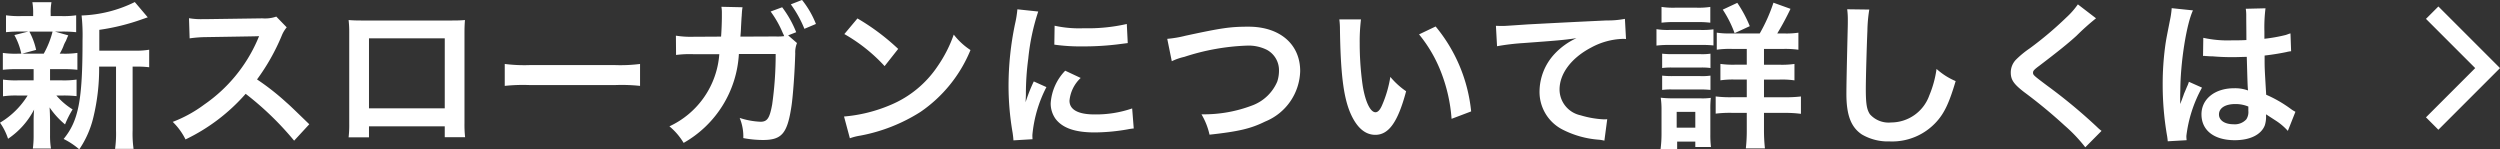 <svg xmlns="http://www.w3.org/2000/svg" width="285.025" height="17.028" viewBox="0 0 285.025 17.028"><rect x="0" y="0" width="285.025" height="17.028" fill="#333333" stroke="none"/><g transform="translate(-826.432 -469.556)"><path d="M11.754-9.666v-2.376a24.727,24.727,0,0,0,4.932-1.224c.324-.108.4-.144.594-.2L15.8-15.21a14.748,14.748,0,0,1-6.066,1.53,20.924,20.924,0,0,1,.108,2.808C9.846-4.05,9.4-1.692,7.686.4A8.306,8.306,0,0,1,9.468,1.584a10.967,10.967,0,0,0,1.6-3.618,23.488,23.488,0,0,0,.666-5.814h1.926V-.594a12.8,12.8,0,0,1-.108,2.124H15.66a12.419,12.419,0,0,1-.108-2.124V-7.848H16a10.255,10.255,0,0,1,1.44.072v-2a8.9,8.9,0,0,1-1.638.108ZM4.266-7.56v1.278H2.448a9.9,9.9,0,0,1-1.674-.09v1.908a10.074,10.074,0,0,1,1.638-.09h1.17a9.266,9.266,0,0,1-3.15,3.1A6.747,6.747,0,0,1,1.35.378a9,9,0,0,0,2.97-3.33c-.036.414-.054.882-.054,1.224v1.8a10.492,10.492,0,0,1-.09,1.422h2.07A8.623,8.623,0,0,1,6.138,0V-1.8c0-.09-.018-.648-.018-.7C6.1-2.97,6.1-2.97,6.084-3.2A9.13,9.13,0,0,0,7.848-1.26a10.9,10.9,0,0,1,.864-1.71A7.9,7.9,0,0,1,6.858-4.554h.666a13.239,13.239,0,0,1,1.638.072v-1.89a9.941,9.941,0,0,1-1.638.09H6.138V-7.56H7.6a13.753,13.753,0,0,1,1.656.072V-9.414a9.917,9.917,0,0,1-1.656.09h-.36a6.471,6.471,0,0,0,.4-.792,3.5,3.5,0,0,1,.306-.666c.162-.4.162-.4.27-.63l-1.53-.432h.738a14.224,14.224,0,0,1,1.692.072V-13.7a9.9,9.9,0,0,1-1.674.09H6.21v-.27a6.6,6.6,0,0,1,.09-1.314H4.122a6.935,6.935,0,0,1,.09,1.314v.27H2.844a10.363,10.363,0,0,1-1.728-.09v1.926a14.032,14.032,0,0,1,1.692-.072h.846l-1.584.4a7.516,7.516,0,0,1,.792,2.124H2.43a9.766,9.766,0,0,1-1.674-.09v1.926A13.239,13.239,0,0,1,2.394-7.56Zm2.16-4.284a10.109,10.109,0,0,1-1.008,2.52H2.952l1.6-.432a7.97,7.97,0,0,0-.774-2.088ZM35.694-1.278c-2.178-2.106-2.178-2.106-2.628-2.5a27.9,27.9,0,0,0-3.33-2.61,23.839,23.839,0,0,0,2.808-4.968,3.462,3.462,0,0,1,.576-.972l-1.188-1.224a3.9,3.9,0,0,1-1.6.2l-6.336.09h-.432a7.877,7.877,0,0,1-1.584-.108l.072,2.3a14.186,14.186,0,0,1,1.962-.144c5.67-.09,5.67-.09,5.958-.108l-.2.468a17.35,17.35,0,0,1-6.048,7.326,14.861,14.861,0,0,1-3.6,1.98,7.221,7.221,0,0,1,1.458,2,21.391,21.391,0,0,0,6.858-5.2A34.6,34.6,0,0,1,33.966.594Zm15.444.234V.2H53.46a12.338,12.338,0,0,1-.072-1.566v-10.3c0-.666.018-1.026.054-1.494-.414.036-.738.054-1.512.054H41.706c-.72,0-1.1-.018-1.53-.054a11.954,11.954,0,0,1,.072,1.512V-1.332A12.028,12.028,0,0,1,40.176.216H42.5v-1.26Zm0-2.052H42.5V-11.07h8.64Zm6.84-2.556a19.76,19.76,0,0,1,2.934-.09H70.47a19.76,19.76,0,0,1,2.934.09v-2.5a17.677,17.677,0,0,1-2.916.126H60.894a17.677,17.677,0,0,1-2.916-.126Zm32.31-5.76.918-.36a12.037,12.037,0,0,0-1.6-2.844l-1.314.486a11.724,11.724,0,0,1,1.4,2.484l.09.18.054.144a6.057,6.057,0,0,1-.99.036l-4,.018c.054-.63.054-.648.072-1.134l.054-.972L85-13.716c0-.126.018-.216.018-.324a5.024,5.024,0,0,1,.072-.576l-2.412-.054a3.677,3.677,0,0,1,.054.7v.45c0,.522-.036,1.584-.09,2.25l-3.15.018a10.761,10.761,0,0,1-2-.126l.018,2.2a12.206,12.206,0,0,1,1.944-.09H82.44a9.858,9.858,0,0,1-5.688,8.226,7.337,7.337,0,0,1,1.62,1.89,12.439,12.439,0,0,0,6.3-10.134h4.194a40.612,40.612,0,0,1-.4,5.76c-.288,1.566-.558,1.962-1.332,1.962A8.758,8.758,0,0,1,84.762-2a5.5,5.5,0,0,1,.414,2.3,12.166,12.166,0,0,0,2.232.216c2.16,0,2.79-.738,3.258-3.852.18-1.188.378-3.978.432-6.012a2.719,2.719,0,0,1,.2-1.188Zm3.168-1.3a10.5,10.5,0,0,0-1.584-2.736l-1.278.5a12.894,12.894,0,0,1,1.548,2.79Zm3.24,1.152a18.9,18.9,0,0,1,4.59,3.654l1.548-1.962a25.493,25.493,0,0,0-4.644-3.474Zm.63,11.88A6.372,6.372,0,0,1,98.514.018a19.443,19.443,0,0,0,6.858-2.7,15.8,15.8,0,0,0,5.706-7.056A7.762,7.762,0,0,1,109.17-11.5a15.03,15.03,0,0,1-1.836,3.6,12.026,12.026,0,0,1-5.346,4.41A17.151,17.151,0,0,1,96.66-2.16Zm20.826.108c-.018-.234-.018-.378-.018-.486a14.777,14.777,0,0,1,1.6-5.454l-1.44-.648a18.357,18.357,0,0,0-.936,2.376c.018-.45.036-.594.036-.99a30.053,30.053,0,0,1,.27-3.978A24.817,24.817,0,0,1,118.8-14.13l-2.376-.252a11.778,11.778,0,0,1-.27,1.674,34.557,34.557,0,0,0-.738,7.038,31.4,31.4,0,0,0,.468,5.382c.054.414.072.522.09.846Zm2.484-10.782a21.368,21.368,0,0,0,3.24.2,32.242,32.242,0,0,0,3.852-.216c.864-.108,1.134-.144,1.278-.162l-.108-2.178a19.849,19.849,0,0,1-4.9.486,12.978,12.978,0,0,1-3.33-.288Zm1.242,2.97a5.88,5.88,0,0,0-1.656,3.708,3.015,3.015,0,0,0,.54,1.764c.792,1.062,2.232,1.566,4.464,1.566a22.2,22.2,0,0,0,3.726-.342,6.016,6.016,0,0,1,.738-.108l-.18-2.286a12.65,12.65,0,0,1-4.284.684c-1.872,0-2.862-.54-2.862-1.566a4.072,4.072,0,0,1,1.278-2.592Zm12.15-1.08a6.567,6.567,0,0,1,1.44-.5,25.649,25.649,0,0,1,7.092-1.278,4.691,4.691,0,0,1,2.322.486,2.636,2.636,0,0,1,1.368,2.34,3.969,3.969,0,0,1-.2,1.278,4.987,4.987,0,0,1-2.718,2.664,15.454,15.454,0,0,1-5.922,1.062A7.8,7.8,0,0,1,138.33-.09c3.294-.36,4.7-.684,6.336-1.494a6.387,6.387,0,0,0,4-5.76c0-3.06-2.322-5.058-5.886-5.058-2.088,0-3.06.144-7.164,1.026a12.867,12.867,0,0,1-2.106.36Zm19.1-4.77a8.6,8.6,0,0,1,.072,1.152c.072,4.986.4,7.6,1.134,9.4.72,1.728,1.692,2.61,2.9,2.61,1.53,0,2.574-1.458,3.51-4.968a8.885,8.885,0,0,1-1.8-1.638,13.27,13.27,0,0,1-.954,3.258c-.216.5-.468.774-.738.774-.576,0-1.152-1.152-1.458-3.024a33.685,33.685,0,0,1-.342-4.824,20.926,20.926,0,0,1,.144-2.736Zm9.09,1.71a15.712,15.712,0,0,1,2.556,4.428,18.248,18.248,0,0,1,1.152,5.2l2.232-.846a17.946,17.946,0,0,0-4.05-9.684Zm8.892,1.35a26.128,26.128,0,0,1,2.988-.36c3.906-.288,4.608-.342,6.066-.558a7.933,7.933,0,0,0-2.5,1.8,6.346,6.346,0,0,0-1.71,4.248A4.816,4.816,0,0,0,178.524-.7,10.829,10.829,0,0,0,182.736.486a3.823,3.823,0,0,1,.612.108l.324-2.448c-.18.018-.342.018-.36.018A10.923,10.923,0,0,1,180.63-2.3a3.022,3.022,0,0,1-2.394-2.934c0-1.818,1.35-3.618,3.636-4.806a8.05,8.05,0,0,1,3.564-.972,2.787,2.787,0,0,1,.378.018l-.126-2.3a10.163,10.163,0,0,1-2.07.18c-4.986.234-7.974.4-8.982.45-2.646.18-2.646.18-2.97.18-.09,0-.288,0-.684-.018Zm26.6-1.458a8.645,8.645,0,0,1-1.548-.09v1.944a10.632,10.632,0,0,1,1.728-.09h1.692v1.8h-1.368a10.075,10.075,0,0,1-1.638-.09v1.872a9.678,9.678,0,0,1,1.638-.09h1.368v2.016h-1.656a13.307,13.307,0,0,1-1.89-.09v1.962a13.337,13.337,0,0,1,1.872-.09h1.674V-.666a18.22,18.22,0,0,1-.108,2.142h2.178a19.214,19.214,0,0,1-.108-2.16v-1.89h2.376a13.435,13.435,0,0,1,1.836.108v-1.98a14.647,14.647,0,0,1-1.872.09h-2.34V-6.372h1.782a10.007,10.007,0,0,1,1.692.09V-8.154a9.859,9.859,0,0,1-1.71.09h-1.764v-1.8h2.142a10.978,10.978,0,0,1,1.782.09v-1.944a9.313,9.313,0,0,1-1.62.09h-.792a31.349,31.349,0,0,0,1.512-2.808l-1.944-.7a18.873,18.873,0,0,1-1.566,3.51Zm-7.848-1.224a11.774,11.774,0,0,1,1.512-.072h2.538a11.6,11.6,0,0,1,1.512.072v-1.8a8.691,8.691,0,0,1-1.512.09h-2.538a8.69,8.69,0,0,1-1.512-.09Zm-.576,2.61a10.758,10.758,0,0,1,1.44-.072h3.69a11.556,11.556,0,0,1,1.368.054V-12.1a9.469,9.469,0,0,1-1.44.072h-3.618a7.929,7.929,0,0,1-1.44-.09Zm.648,2.556a7.506,7.506,0,0,1,1.188-.054h3.168a7.14,7.14,0,0,1,1.152.054V-9.324a6.689,6.689,0,0,1-1.152.054h-3.168a10.121,10.121,0,0,1-1.188-.054Zm0,2.5a7.264,7.264,0,0,1,1.17-.054h3.15a10.335,10.335,0,0,1,1.188.054V-6.822a6.69,6.69,0,0,1-1.152.054h-3.168a10.121,10.121,0,0,1-1.188-.054Zm1.71,6.732V.7h2.07v.612H195.5a11.241,11.241,0,0,1-.072-1.4v-2.9a11.381,11.381,0,0,1,.054-1.3,6.727,6.727,0,0,1-1.224.054h-3.1a11.13,11.13,0,0,1-1.386-.072,9,9,0,0,1,.09,1.422V-.2a13.372,13.372,0,0,1-.108,1.746Zm-.054-4.23h2.124v1.8h-2.124Zm8.334-9.774A14.053,14.053,0,0,0,198.5-15.12l-1.656.774a12.893,12.893,0,0,1,1.35,2.682Zm11.106-1.926a8.952,8.952,0,0,1,.072,1.224c0,.252,0,.63-.018,1.17-.108,4.518-.144,6.318-.144,7.254,0,2.412.522,3.8,1.764,4.626a5.868,5.868,0,0,0,3.15.792,6.813,6.813,0,0,0,5.4-2.286c.882-.99,1.422-2.16,2.142-4.59a7.774,7.774,0,0,1-2.178-1.386,12.067,12.067,0,0,1-.828,3.024,4.631,4.631,0,0,1-4.356,3.078,2.85,2.85,0,0,1-2.412-.936c-.36-.54-.468-1.188-.468-2.9,0-1.278.108-4.932.18-6.606a16.455,16.455,0,0,1,.216-2.43Zm26.3-.558a8.923,8.923,0,0,1-1.314,1.494,40.343,40.343,0,0,1-4.158,3.51,11.039,11.039,0,0,0-1.584,1.3,2.1,2.1,0,0,0-.594,1.458c0,.828.324,1.314,1.512,2.232a57.093,57.093,0,0,1,4.644,3.834,17.387,17.387,0,0,1,2.34,2.466L240.03-.522a4.487,4.487,0,0,1-.522-.45,60.5,60.5,0,0,0-5.67-4.7c-1.584-1.188-1.62-1.224-1.62-1.494,0-.2.126-.342.684-.756,2.106-1.6,3.366-2.61,4.284-3.456a27.46,27.46,0,0,1,2.214-1.98ZM251.6-9.054a.317.317,0,0,1,.108-.018.827.827,0,0,1,.18.018,2.68,2.68,0,0,1,.306.018c.09,0,.288.018.54.018.846.072,1.566.09,2.232.09.468,0,.9-.018,1.62-.036.072,2.5.09,3.384.144,3.834a4.278,4.278,0,0,0-1.6-.252c-2.178,0-3.708,1.224-3.708,2.97,0,1.836,1.44,2.952,3.8,2.952,1.746,0,3.006-.63,3.42-1.692a3.149,3.149,0,0,0,.144-1.008v-.252c.108.072.522.342,1.134.738a6.745,6.745,0,0,1,1.35,1.152l.864-2.178a3.425,3.425,0,0,1-.5-.306A14.351,14.351,0,0,0,258.8-4.644c-.18-3.024-.18-3.06-.18-4.068v-.4c.954-.108,1.89-.27,2.5-.4a3.111,3.111,0,0,1,.522-.09l-.072-2.034-.144.036c-.288.108-.288.108-.4.144a18.1,18.1,0,0,1-2.43.432v-.828a17.612,17.612,0,0,1,.126-2.646l-2.25.054a5.034,5.034,0,0,1,.054.864c0,.738.018,1.638.018,2.7-.63.036-1.026.036-1.656.036a12.972,12.972,0,0,1-3.258-.288Zm5.166,5.76v.486a1.511,1.511,0,0,1-.234.972,1.769,1.769,0,0,1-1.458.558c-1.008,0-1.656-.45-1.656-1.116,0-.738.72-1.188,1.872-1.188A3.768,3.768,0,0,1,256.77-3.294ZM249.732.54A3.526,3.526,0,0,1,249.7.054a15.018,15.018,0,0,1,1.782-5.508l-1.494-.666a3.431,3.431,0,0,1-.216.558c-.18.432-.18.432-.342.81-.09.288-.18.486-.216.612-.126.324-.126.324-.216.522h-.018A3.063,3.063,0,0,0,248.994-4v-.288c0-.288,0-.288.018-.936.018-3.132.7-7.47,1.44-9.036l-2.43-.252v.072a9.663,9.663,0,0,1-.2,1.332c-.4,2.034-.4,2.034-.486,2.574A32.174,32.174,0,0,0,247-5.76a34.134,34.134,0,0,0,.486,5.724,6.573,6.573,0,0,1,.09.7Z" transform="translate(826 485)" fill="#fff"/><g transform="translate(1103.722 471)"><path d="M7.778,20.42,6.364,19.005l5.614-5.613L6.364,7.778,7.778,6.364l7.028,7.028Z" transform="translate(-7.071 -7.071)" fill="#fff"/></g></g></svg>